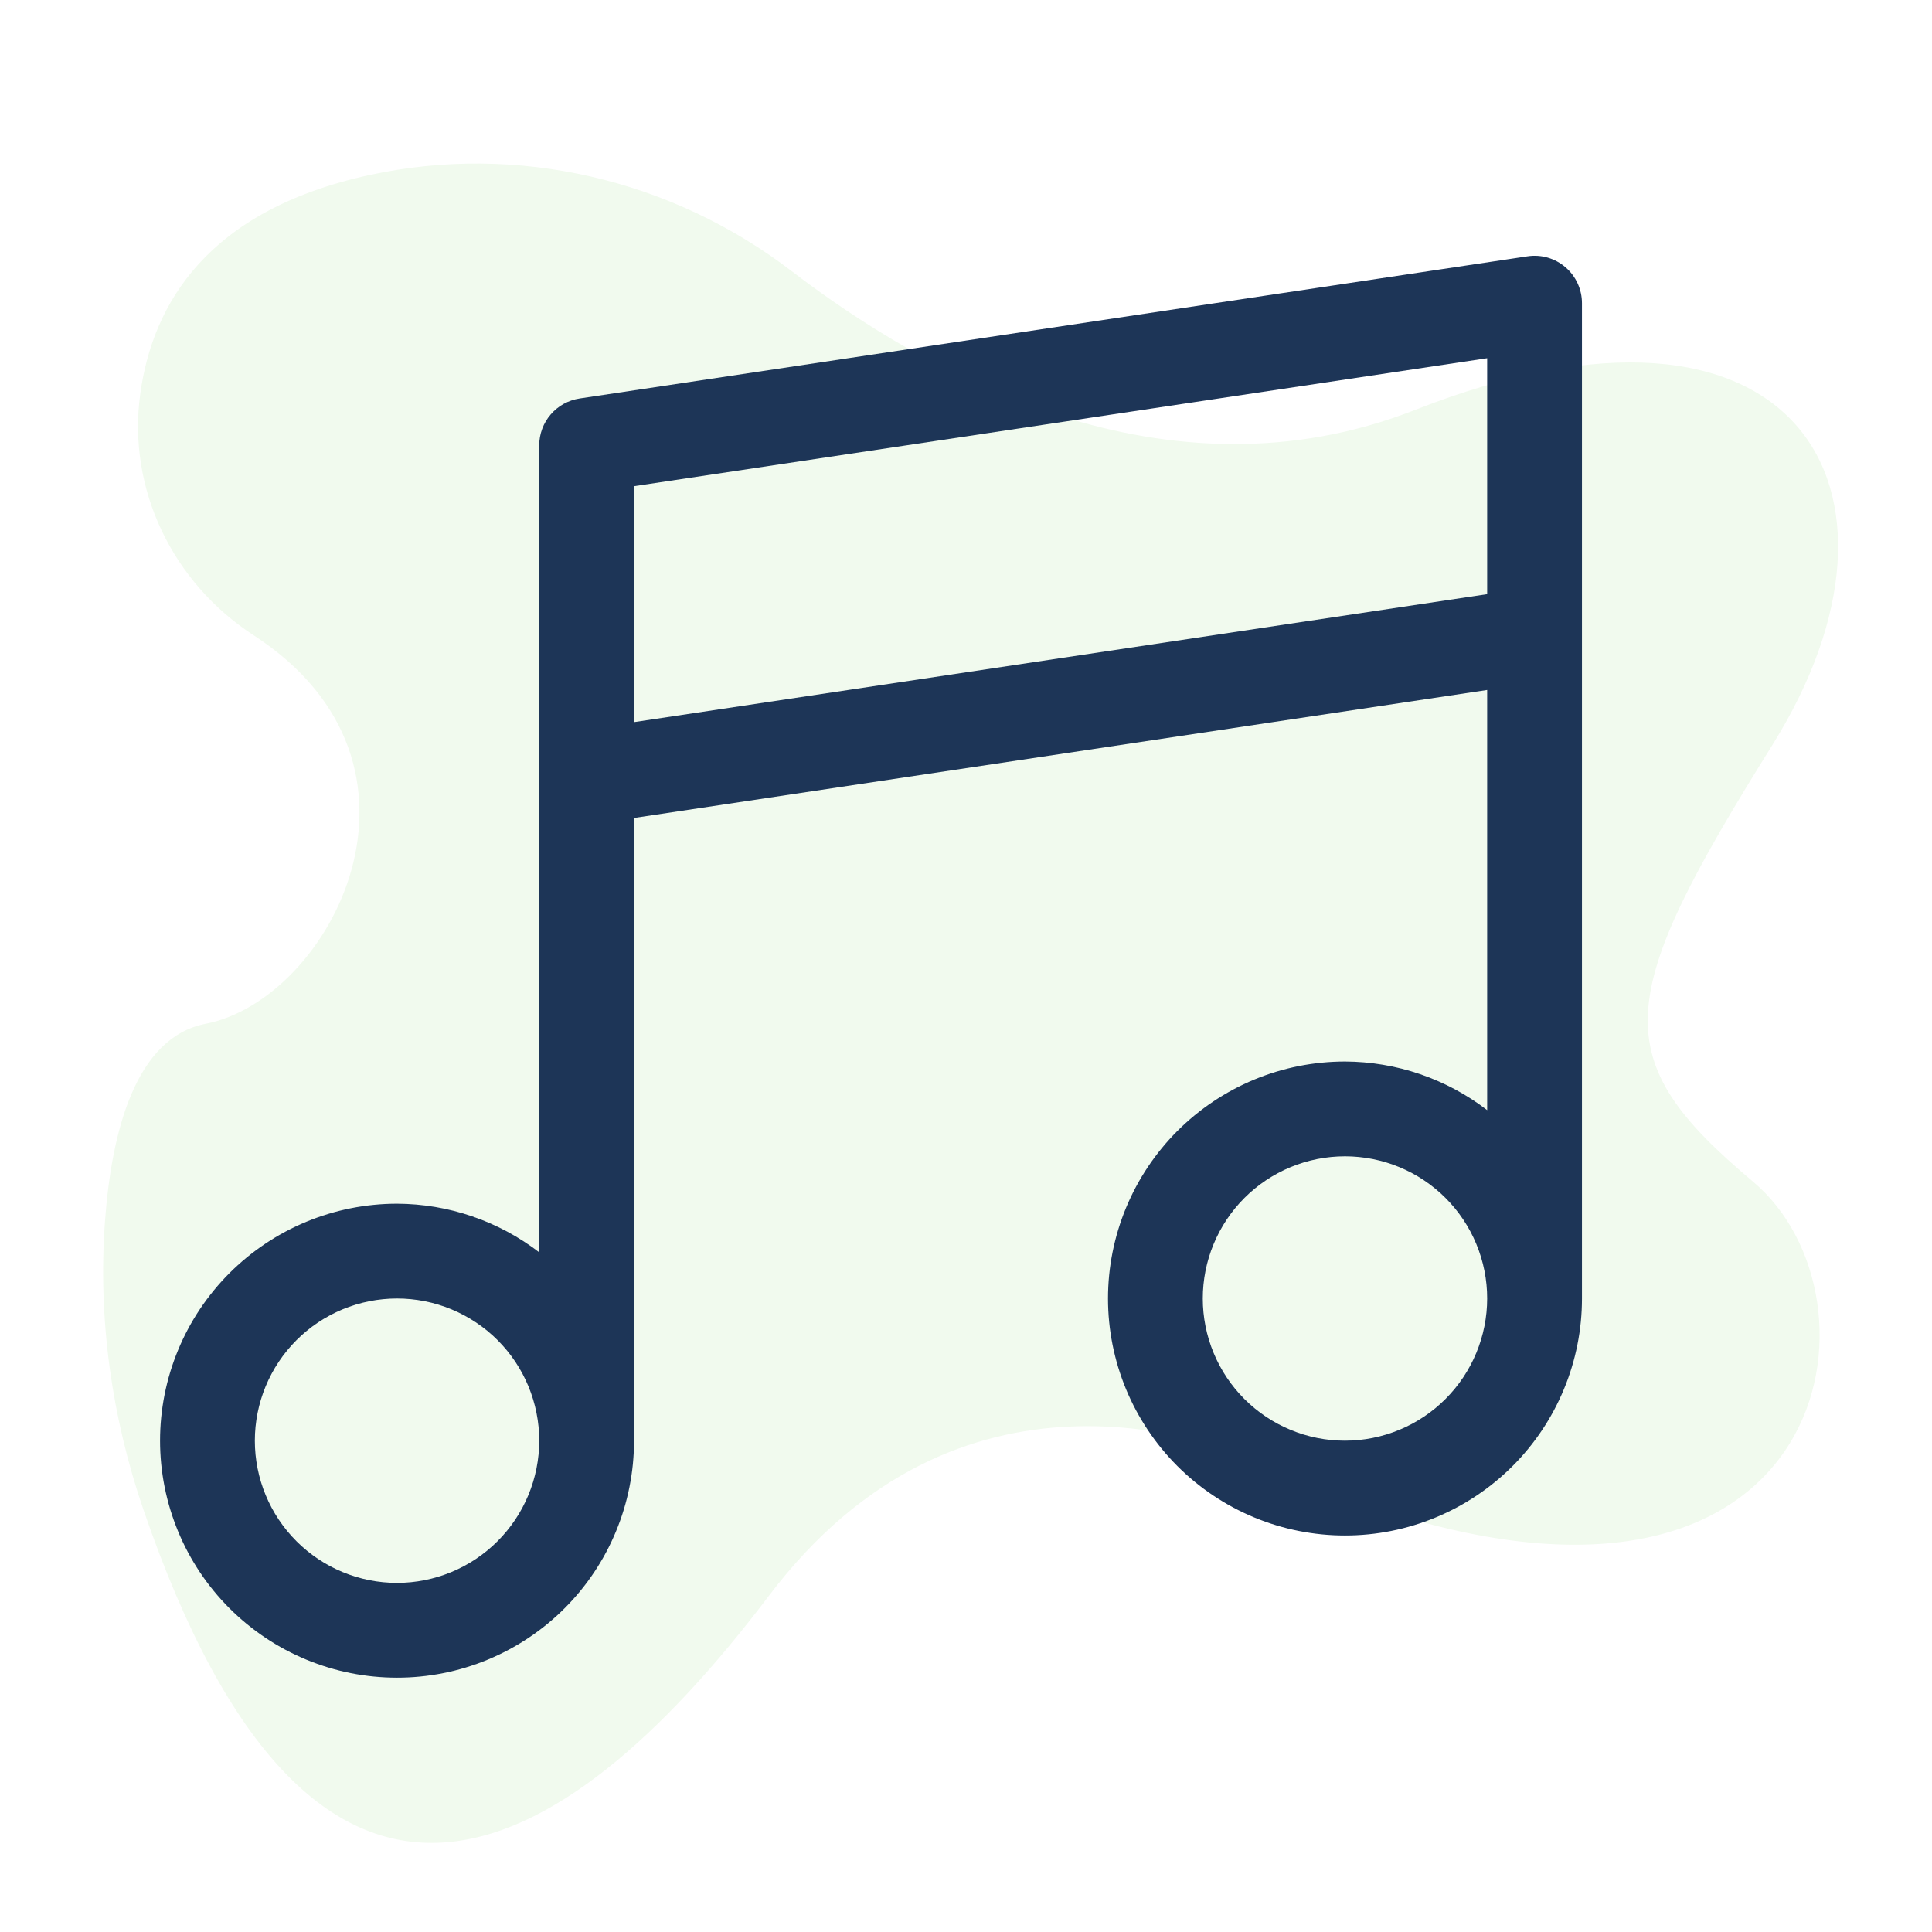 <svg xmlns="http://www.w3.org/2000/svg" xmlns:xlink="http://www.w3.org/1999/xlink" width="1024" zoomAndPan="magnify" viewBox="0 0 768 768" height="1024" preserveAspectRatio="xMidYMid meet" version="1.0"><defs><clipPath id="8719e6c6b3"><path d="M 63.625 101 L 629 101 L 629 667 L 63.625 667 Z M 63.625 101 " clip-rule="nonzero"/></clipPath></defs><rect x="-76.8" width="921.6" fill="#ffffff" y="-76.8" height="921.6" fill-opacity="1"/><rect x="-76.8" width="921.6" fill="#ffffff" y="-76.8" height="921.6" fill-opacity="1"/><path fill="#f1faee" d="M 696.852 469.719 C 638.512 420.723 641.258 397.512 704.613 296.039 C 767.992 194.543 713.883 103.527 562.574 162.93 C 463.379 201.859 368.406 148.914 314.766 107.828 C 267.008 71.246 205.605 56.809 146.824 69.59 C 82.434 83.605 60.656 120.832 55.762 156.527 C 50.52 194.543 68.715 231.672 100.871 252.559 C 180.395 304.223 131.449 397.34 81.789 406.957 C 53.98 412.344 44.391 449.496 41.746 485.289 C 38.879 524.246 44.391 563.352 57.07 600.285 C 124.676 797.047 222.168 744.668 305.672 634.32 C 381.039 534.73 481.301 571.066 510.789 584.859 C 524.113 591.09 537.781 596.625 551.797 601.074 C 728.961 657.211 751.973 516.016 696.852 469.719 Z M 696.852 469.719 " fill-opacity="1" fill-rule="nonzero"/><g clip-path="url(#8719e6c6b3)"><path fill="#1d3557" d="M 622.305 106.238 C 621.277 105.355 620.168 104.59 618.977 103.941 C 617.785 103.297 616.539 102.789 615.238 102.41 C 613.934 102.035 612.609 101.805 611.254 101.715 C 609.902 101.629 608.559 101.684 607.219 101.887 L 230.398 158.41 C 229.289 158.578 228.207 158.84 227.148 159.199 C 226.086 159.559 225.066 160.008 224.09 160.547 C 223.109 161.09 222.184 161.711 221.316 162.418 C 220.449 163.121 219.648 163.898 218.918 164.746 C 218.188 165.594 217.539 166.5 216.969 167.465 C 216.398 168.426 215.922 169.434 215.531 170.48 C 215.141 171.531 214.848 172.605 214.648 173.707 C 214.453 174.809 214.352 175.918 214.352 177.039 L 214.352 497.82 C 210.324 494.723 206.074 491.977 201.602 489.574 C 197.125 487.176 192.484 485.152 187.68 483.512 C 182.875 481.867 177.969 480.625 172.961 479.781 C 167.949 478.941 162.906 478.512 157.828 478.492 C 156.289 478.492 154.746 478.531 153.207 478.605 C 151.668 478.684 150.129 478.797 148.594 478.949 C 147.062 479.098 145.531 479.285 144.008 479.512 C 142.48 479.738 140.961 480.004 139.449 480.305 C 137.938 480.605 136.434 480.941 134.938 481.316 C 133.445 481.691 131.957 482.102 130.484 482.551 C 129.008 482.996 127.543 483.48 126.094 484 C 124.641 484.52 123.203 485.074 121.777 485.664 C 120.355 486.254 118.945 486.879 117.551 487.539 C 116.156 488.199 114.781 488.891 113.422 489.617 C 112.062 490.344 110.719 491.105 109.398 491.895 C 108.074 492.688 106.773 493.512 105.492 494.371 C 104.211 495.227 102.949 496.113 101.711 497.031 C 100.473 497.949 99.258 498.898 98.066 499.879 C 96.875 500.855 95.707 501.863 94.566 502.898 C 93.422 503.934 92.305 504.996 91.215 506.086 C 90.125 507.176 89.062 508.293 88.027 509.434 C 86.992 510.578 85.984 511.742 85.008 512.938 C 84.031 514.129 83.082 515.344 82.164 516.582 C 81.246 517.82 80.355 519.078 79.5 520.359 C 78.645 521.645 77.82 522.945 77.027 524.266 C 76.234 525.59 75.473 526.93 74.746 528.289 C 74.02 529.652 73.328 531.027 72.668 532.422 C 72.008 533.816 71.387 535.223 70.797 536.648 C 70.207 538.074 69.652 539.512 69.133 540.961 C 68.613 542.414 68.129 543.879 67.68 545.352 C 67.234 546.828 66.82 548.312 66.449 549.809 C 66.074 551.305 65.734 552.809 65.434 554.32 C 65.133 555.832 64.871 557.352 64.645 558.875 C 64.418 560.402 64.23 561.93 64.078 563.465 C 63.926 565 63.812 566.535 63.738 568.078 C 63.66 569.617 63.625 571.156 63.625 572.699 C 63.625 574.242 63.66 575.781 63.738 577.32 C 63.812 578.859 63.926 580.398 64.078 581.934 C 64.23 583.465 64.418 584.996 64.645 586.52 C 64.871 588.047 65.133 589.566 65.434 591.078 C 65.734 592.59 66.074 594.094 66.449 595.59 C 66.82 597.086 67.234 598.57 67.68 600.047 C 68.129 601.52 68.613 602.984 69.133 604.434 C 69.652 605.887 70.207 607.324 70.797 608.75 C 71.387 610.172 72.008 611.582 72.668 612.977 C 73.328 614.371 74.02 615.746 74.746 617.105 C 75.473 618.465 76.234 619.809 77.027 621.129 C 77.82 622.453 78.645 623.754 79.5 625.035 C 80.355 626.316 81.246 627.578 82.164 628.816 C 83.082 630.055 84.031 631.27 85.008 632.461 C 85.984 633.652 86.992 634.82 88.027 635.965 C 89.062 637.105 90.125 638.223 91.215 639.312 C 92.305 640.402 93.422 641.465 94.566 642.5 C 95.707 643.535 96.875 644.543 98.066 645.52 C 99.258 646.5 100.473 647.445 101.711 648.363 C 102.949 649.285 104.211 650.172 105.492 651.027 C 106.773 651.883 108.074 652.707 109.398 653.5 C 110.719 654.293 112.062 655.055 113.422 655.781 C 114.781 656.508 116.156 657.199 117.551 657.859 C 118.945 658.52 120.355 659.145 121.777 659.734 C 123.203 660.324 124.641 660.879 126.094 661.398 C 127.543 661.918 129.008 662.398 130.484 662.848 C 131.957 663.293 133.445 663.707 134.938 664.082 C 136.434 664.457 137.938 664.793 139.449 665.094 C 140.961 665.395 142.48 665.656 144.008 665.883 C 145.531 666.109 147.062 666.301 148.594 666.449 C 150.129 666.602 151.668 666.715 153.207 666.789 C 154.746 666.867 156.289 666.902 157.828 666.902 C 159.371 666.902 160.91 666.867 162.453 666.789 C 163.992 666.715 165.527 666.602 167.062 666.449 C 168.598 666.301 170.125 666.109 171.652 665.883 C 173.176 665.656 174.695 665.395 176.207 665.094 C 177.719 664.793 179.223 664.457 180.719 664.082 C 182.215 663.707 183.699 663.293 185.176 662.848 C 186.652 662.398 188.113 661.918 189.566 661.398 C 191.02 660.879 192.457 660.324 193.879 659.734 C 195.305 659.145 196.715 658.52 198.105 657.859 C 199.5 657.199 200.879 656.508 202.238 655.781 C 203.598 655.055 204.938 654.293 206.262 653.5 C 207.582 652.707 208.887 651.883 210.168 651.027 C 211.449 650.172 212.707 649.285 213.945 648.363 C 215.184 647.445 216.402 646.5 217.594 645.52 C 218.785 644.543 219.949 643.535 221.094 642.5 C 222.234 641.465 223.352 640.402 224.441 639.312 C 225.531 638.223 226.594 637.105 227.629 635.965 C 228.664 634.82 229.672 633.652 230.652 632.461 C 231.629 631.27 232.578 630.055 233.496 628.816 C 234.414 627.578 235.301 626.316 236.156 625.035 C 237.016 623.754 237.84 622.453 238.633 621.129 C 239.426 619.809 240.184 618.465 240.91 617.105 C 241.637 615.746 242.332 614.371 242.988 612.977 C 243.648 611.582 244.273 610.172 244.863 608.75 C 245.453 607.324 246.008 605.887 246.527 604.434 C 247.047 602.984 247.531 601.52 247.977 600.047 C 248.426 598.57 248.836 597.086 249.211 595.59 C 249.586 594.094 249.922 592.59 250.223 591.078 C 250.523 589.566 250.789 588.047 251.016 586.52 C 251.242 584.996 251.43 583.465 251.582 581.934 C 251.73 580.398 251.844 578.859 251.922 577.32 C 251.996 575.781 252.035 574.242 252.035 572.699 L 252.035 325.148 L 591.172 274.277 L 591.172 441.297 C 587.145 438.199 582.895 435.453 578.422 433.051 C 573.945 430.652 569.305 428.629 564.5 426.988 C 559.695 425.344 554.789 424.102 549.781 423.262 C 544.77 422.418 539.727 421.988 534.648 421.969 C 533.109 421.969 531.566 422.008 530.027 422.086 C 528.488 422.16 526.949 422.273 525.414 422.426 C 523.883 422.574 522.352 422.766 520.828 422.992 C 519.301 423.215 517.781 423.48 516.27 423.781 C 514.758 424.082 513.254 424.418 511.758 424.793 C 510.266 425.168 508.777 425.578 507.305 426.027 C 505.828 426.473 504.363 426.957 502.914 427.477 C 501.461 427.996 500.023 428.551 498.598 429.141 C 497.176 429.73 495.766 430.355 494.371 431.016 C 492.977 431.676 491.602 432.367 490.242 433.094 C 488.883 433.82 487.539 434.582 486.219 435.375 C 484.895 436.164 483.594 436.992 482.312 437.848 C 481.031 438.703 479.77 439.59 478.531 440.508 C 477.293 441.43 476.078 442.375 474.887 443.355 C 473.695 444.332 472.527 445.34 471.387 446.375 C 470.242 447.41 469.125 448.473 468.035 449.562 C 466.945 450.652 465.883 451.77 464.848 452.91 C 463.812 454.055 462.805 455.223 461.828 456.414 C 460.852 457.605 459.902 458.82 458.984 460.059 C 458.066 461.297 457.176 462.555 456.32 463.84 C 455.465 465.121 454.641 466.422 453.848 467.746 C 453.055 469.066 452.293 470.406 451.566 471.77 C 450.84 473.129 450.148 474.504 449.488 475.898 C 448.828 477.293 448.207 478.699 447.617 480.125 C 447.023 481.551 446.469 482.988 445.953 484.438 C 445.434 485.891 444.949 487.355 444.5 488.828 C 444.055 490.305 443.641 491.789 443.27 493.285 C 442.895 494.781 442.555 496.285 442.254 497.797 C 441.953 499.309 441.691 500.828 441.465 502.352 C 441.238 503.879 441.051 505.406 440.898 506.941 C 440.746 508.477 440.633 510.012 440.559 511.555 C 440.48 513.094 440.445 514.633 440.445 516.176 C 440.445 517.719 440.48 519.258 440.559 520.797 C 440.633 522.34 440.746 523.875 440.898 525.41 C 441.051 526.945 441.238 528.473 441.465 530 C 441.691 531.523 441.953 533.043 442.254 534.555 C 442.555 536.066 442.895 537.57 443.27 539.066 C 443.641 540.562 444.055 542.047 444.5 543.523 C 444.949 544.996 445.434 546.461 445.953 547.914 C 446.469 549.363 447.023 550.801 447.617 552.227 C 448.207 553.652 448.828 555.059 449.488 556.453 C 450.148 557.848 450.84 559.223 451.566 560.582 C 452.293 561.941 453.055 563.285 453.848 564.605 C 454.641 565.93 455.465 567.23 456.32 568.512 C 457.176 569.797 458.066 571.055 458.984 572.293 C 459.902 573.531 460.852 574.746 461.828 575.938 C 462.805 577.129 463.812 578.297 464.848 579.441 C 465.883 580.582 466.945 581.699 468.035 582.789 C 469.125 583.879 470.242 584.941 471.387 585.977 C 472.527 587.012 473.695 588.02 474.887 588.996 C 476.078 589.977 477.293 590.922 478.531 591.84 C 479.77 592.762 481.031 593.648 482.312 594.504 C 483.594 595.359 484.895 596.184 486.219 596.977 C 487.539 597.77 488.883 598.531 490.242 599.258 C 491.602 599.984 492.977 600.676 494.371 601.336 C 495.766 601.996 497.176 602.621 498.598 603.211 C 500.023 603.801 501.461 604.355 502.914 604.875 C 504.363 605.395 505.828 605.875 507.305 606.324 C 508.777 606.773 510.266 607.184 511.758 607.559 C 513.254 607.934 514.758 608.27 516.27 608.57 C 517.781 608.871 519.301 609.137 520.828 609.359 C 522.352 609.586 523.883 609.777 525.414 609.926 C 526.949 610.078 528.488 610.191 530.027 610.266 C 531.566 610.344 533.109 610.379 534.648 610.379 C 536.191 610.379 537.73 610.344 539.273 610.266 C 540.812 610.191 542.348 610.078 543.883 609.926 C 545.418 609.777 546.945 609.586 548.473 609.359 C 549.996 609.137 551.516 608.871 553.027 608.57 C 554.539 608.27 556.043 607.934 557.539 607.559 C 559.035 607.184 560.52 606.773 561.996 606.324 C 563.473 605.875 564.934 605.395 566.387 604.875 C 567.836 604.355 569.277 603.801 570.699 603.211 C 572.125 602.621 573.535 601.996 574.926 601.336 C 576.32 600.676 577.699 599.984 579.059 599.258 C 580.418 598.531 581.758 597.77 583.082 596.977 C 584.402 596.184 585.707 595.359 586.988 594.504 C 588.27 593.648 589.527 592.762 590.766 591.844 C 592.004 590.922 593.223 589.977 594.414 588.996 C 595.605 588.02 596.77 587.012 597.914 585.977 C 599.055 584.941 600.172 583.879 601.262 582.789 C 602.352 581.699 603.414 580.582 604.449 579.441 C 605.484 578.297 606.492 577.129 607.473 575.938 C 608.449 574.746 609.398 573.531 610.316 572.293 C 611.234 571.055 612.121 569.797 612.977 568.512 C 613.836 567.23 614.66 565.93 615.453 564.605 C 616.246 563.285 617.004 561.941 617.73 560.582 C 618.457 559.223 619.152 557.848 619.809 556.453 C 620.469 555.059 621.094 553.652 621.684 552.227 C 622.273 550.801 622.828 549.363 623.348 547.914 C 623.867 546.461 624.352 544.996 624.797 543.523 C 625.246 542.047 625.656 540.562 626.031 539.066 C 626.406 537.57 626.742 536.066 627.043 534.555 C 627.344 533.043 627.609 531.523 627.836 530 C 628.062 528.473 628.25 526.945 628.402 525.41 C 628.551 523.875 628.664 522.34 628.742 520.797 C 628.816 519.258 628.855 517.719 628.855 516.176 L 628.855 120.516 C 628.855 119.16 628.711 117.82 628.422 116.496 C 628.129 115.172 627.703 113.895 627.137 112.66 C 626.574 111.43 625.883 110.273 625.066 109.188 C 624.254 108.105 623.332 107.121 622.305 106.238 Z M 157.828 629.223 C 155.977 629.223 154.133 629.133 152.289 628.949 C 150.445 628.77 148.617 628.496 146.801 628.137 C 144.988 627.773 143.191 627.324 141.422 626.789 C 139.648 626.25 137.91 625.629 136.199 624.918 C 134.488 624.211 132.816 623.422 131.184 622.547 C 129.551 621.676 127.965 620.723 126.426 619.695 C 124.887 618.668 123.402 617.566 121.973 616.391 C 120.539 615.219 119.172 613.977 117.863 612.668 C 116.551 611.359 115.312 609.988 114.137 608.555 C 112.961 607.125 111.859 605.641 110.832 604.102 C 109.805 602.562 108.852 600.977 107.98 599.344 C 107.109 597.711 106.316 596.039 105.609 594.328 C 104.898 592.617 104.277 590.879 103.738 589.105 C 103.203 587.336 102.754 585.543 102.391 583.727 C 102.031 581.91 101.762 580.082 101.578 578.238 C 101.398 576.398 101.305 574.551 101.305 572.699 C 101.305 570.848 101.398 569 101.578 567.16 C 101.762 565.316 102.031 563.488 102.391 561.672 C 102.754 559.855 103.203 558.062 103.738 556.289 C 104.277 554.52 104.898 552.777 105.609 551.066 C 106.316 549.359 107.109 547.688 107.98 546.055 C 108.852 544.422 109.805 542.836 110.832 541.297 C 111.859 539.758 112.961 538.273 114.137 536.84 C 115.312 535.41 116.551 534.039 117.863 532.73 C 119.172 531.422 120.539 530.18 121.973 529.004 C 123.402 527.832 124.887 526.73 126.426 525.703 C 127.965 524.672 129.551 523.723 131.184 522.852 C 132.816 521.977 134.488 521.188 136.199 520.477 C 137.91 519.77 139.648 519.148 141.422 518.609 C 143.191 518.07 144.988 517.621 146.801 517.262 C 148.617 516.902 150.445 516.629 152.289 516.449 C 154.133 516.266 155.977 516.176 157.828 516.176 C 159.68 516.176 161.527 516.266 163.371 516.449 C 165.211 516.629 167.039 516.902 168.855 517.262 C 170.672 517.621 172.465 518.07 174.238 518.609 C 176.008 519.148 177.75 519.77 179.461 520.477 C 181.172 521.188 182.84 521.977 184.473 522.852 C 186.105 523.723 187.691 524.672 189.23 525.703 C 190.77 526.73 192.258 527.832 193.688 529.004 C 195.117 530.18 196.488 531.422 197.797 532.73 C 199.105 534.039 200.348 535.41 201.523 536.84 C 202.695 538.273 203.797 539.758 204.828 541.297 C 205.855 542.836 206.805 544.422 207.68 546.055 C 208.551 547.688 209.34 549.359 210.051 551.066 C 210.758 552.777 211.383 554.52 211.918 556.289 C 212.457 558.062 212.906 559.855 213.266 561.672 C 213.629 563.488 213.898 565.316 214.082 567.16 C 214.262 569 214.352 570.848 214.352 572.699 C 214.352 574.551 214.258 576.395 214.074 578.238 C 213.891 580.078 213.617 581.906 213.258 583.723 C 212.895 585.535 212.441 587.328 211.906 589.098 C 211.367 590.871 210.742 592.609 210.035 594.32 C 209.324 596.027 208.531 597.699 207.66 599.332 C 206.785 600.965 205.836 602.547 204.809 604.086 C 203.777 605.625 202.676 607.109 201.504 608.539 C 200.328 609.969 199.086 611.34 197.777 612.648 C 196.469 613.957 195.102 615.199 193.672 616.371 C 192.242 617.547 190.754 618.648 189.219 619.676 C 187.68 620.707 186.094 621.656 184.461 622.531 C 182.832 623.402 181.16 624.195 179.449 624.902 C 177.742 625.613 176 626.234 174.23 626.773 C 172.461 627.312 170.668 627.762 168.852 628.125 C 167.039 628.488 165.211 628.762 163.367 628.945 C 161.527 629.129 159.68 629.219 157.828 629.223 Z M 252.035 287.051 L 252.035 193.27 L 591.172 142.398 L 591.172 236.184 Z M 534.648 572.699 C 532.797 572.699 530.953 572.609 529.109 572.426 C 527.266 572.246 525.438 571.973 523.621 571.613 C 521.809 571.25 520.012 570.801 518.242 570.266 C 516.469 569.727 514.73 569.105 513.02 568.395 C 511.309 567.688 509.637 566.898 508.004 566.023 C 506.371 565.152 504.785 564.203 503.246 563.172 C 501.707 562.145 500.223 561.043 498.793 559.867 C 497.359 558.695 495.992 557.453 494.684 556.145 C 493.371 554.836 492.133 553.465 490.957 552.035 C 489.781 550.602 488.68 549.117 487.652 547.578 C 486.625 546.039 485.672 544.453 484.801 542.82 C 483.93 541.188 483.137 539.516 482.43 537.805 C 481.719 536.098 481.098 534.355 480.559 532.582 C 480.023 530.812 479.574 529.02 479.211 527.203 C 478.852 525.387 478.582 523.559 478.398 521.715 C 478.219 519.875 478.125 518.027 478.125 516.176 C 478.125 514.324 478.219 512.477 478.398 510.637 C 478.582 508.793 478.852 506.965 479.211 505.148 C 479.574 503.332 480.023 501.539 480.559 499.77 C 481.098 497.996 481.719 496.254 482.43 494.547 C 483.137 492.836 483.93 491.164 484.801 489.531 C 485.672 487.898 486.625 486.312 487.652 484.773 C 488.68 483.234 489.781 481.75 490.957 480.316 C 492.133 478.887 493.371 477.516 494.684 476.207 C 495.992 474.898 497.359 473.656 498.793 472.484 C 500.223 471.309 501.707 470.207 503.246 469.18 C 504.785 468.148 506.371 467.199 508.004 466.328 C 509.637 465.453 511.309 464.664 513.02 463.957 C 514.73 463.246 516.469 462.625 518.242 462.086 C 520.012 461.551 521.809 461.102 523.621 460.738 C 525.438 460.379 527.266 460.105 529.109 459.926 C 530.953 459.742 532.797 459.652 534.648 459.652 C 536.5 459.652 538.348 459.742 540.191 459.926 C 542.031 460.105 543.859 460.379 545.676 460.738 C 547.492 461.102 549.285 461.551 551.059 462.086 C 552.828 462.625 554.57 463.246 556.281 463.957 C 557.992 464.664 559.66 465.453 561.293 466.328 C 562.926 467.199 564.512 468.148 566.051 469.18 C 567.59 470.207 569.078 471.309 570.508 472.484 C 571.938 473.656 573.309 474.898 574.617 476.207 C 575.926 477.516 577.168 478.887 578.344 480.316 C 579.516 481.75 580.617 483.234 581.648 484.773 C 582.676 486.312 583.625 487.898 584.5 489.531 C 585.371 491.164 586.16 492.836 586.871 494.547 C 587.578 496.254 588.203 497.996 588.738 499.77 C 589.277 501.539 589.727 503.332 590.086 505.148 C 590.449 506.965 590.719 508.793 590.902 510.637 C 591.082 512.477 591.172 514.324 591.172 516.176 C 591.172 518.027 591.078 519.871 590.895 521.715 C 590.711 523.555 590.438 525.383 590.078 527.199 C 589.715 529.012 589.262 530.805 588.727 532.578 C 588.188 534.348 587.562 536.086 586.855 537.797 C 586.145 539.508 585.352 541.176 584.48 542.809 C 583.605 544.441 582.656 546.023 581.629 547.562 C 580.598 549.102 579.496 550.586 578.324 552.016 C 577.148 553.449 575.906 554.816 574.598 556.125 C 573.289 557.434 571.922 558.676 570.492 559.852 C 569.059 561.023 567.574 562.125 566.039 563.152 C 564.5 564.184 562.914 565.133 561.281 566.008 C 559.652 566.879 557.98 567.672 556.27 568.379 C 554.562 569.09 552.82 569.711 551.051 570.25 C 549.281 570.789 547.488 571.238 545.672 571.602 C 543.859 571.965 542.031 572.238 540.188 572.422 C 538.348 572.605 536.5 572.695 534.648 572.699 Z M 534.648 572.699 " fill-opacity="1" fill-rule="nonzero"/></g></svg>
